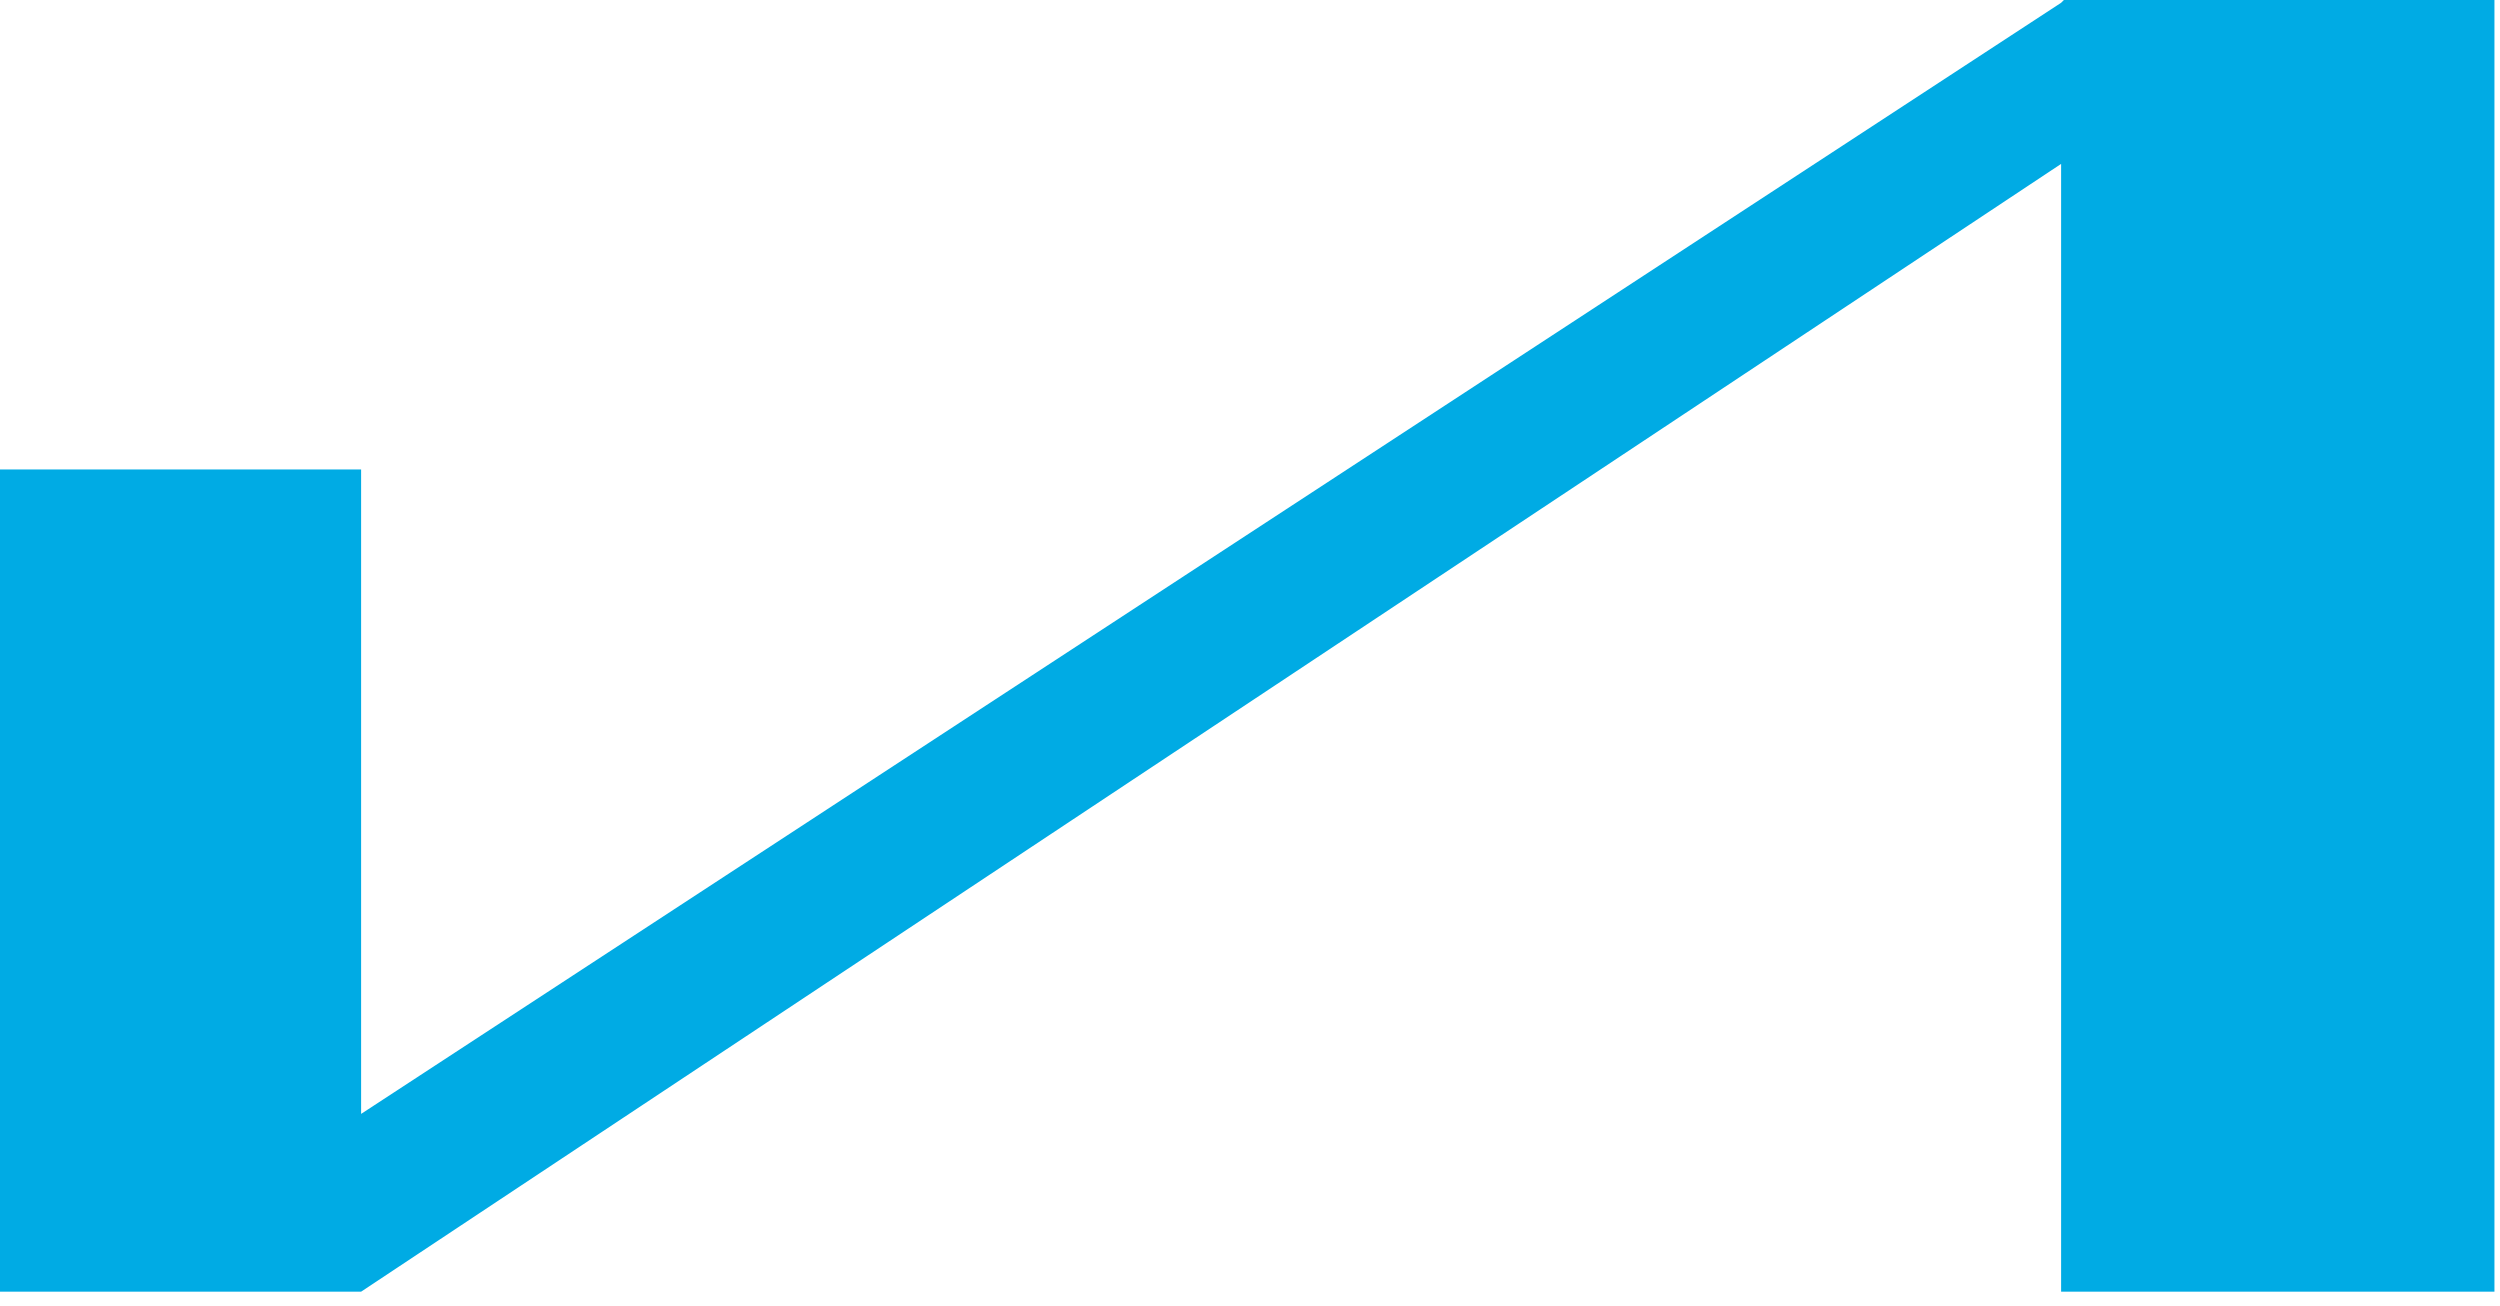 <?xml version="1.0" encoding="UTF-8"?> <svg xmlns="http://www.w3.org/2000/svg" width="90" height="47" viewBox="0 0 90 47" fill="none"><path d="M74.2 5.9V46.5H89.8V0H74.5H74.3L74.2 0.1L13 40.1V16.9H0V46.5H13" fill="#00ABE4"></path></svg> 